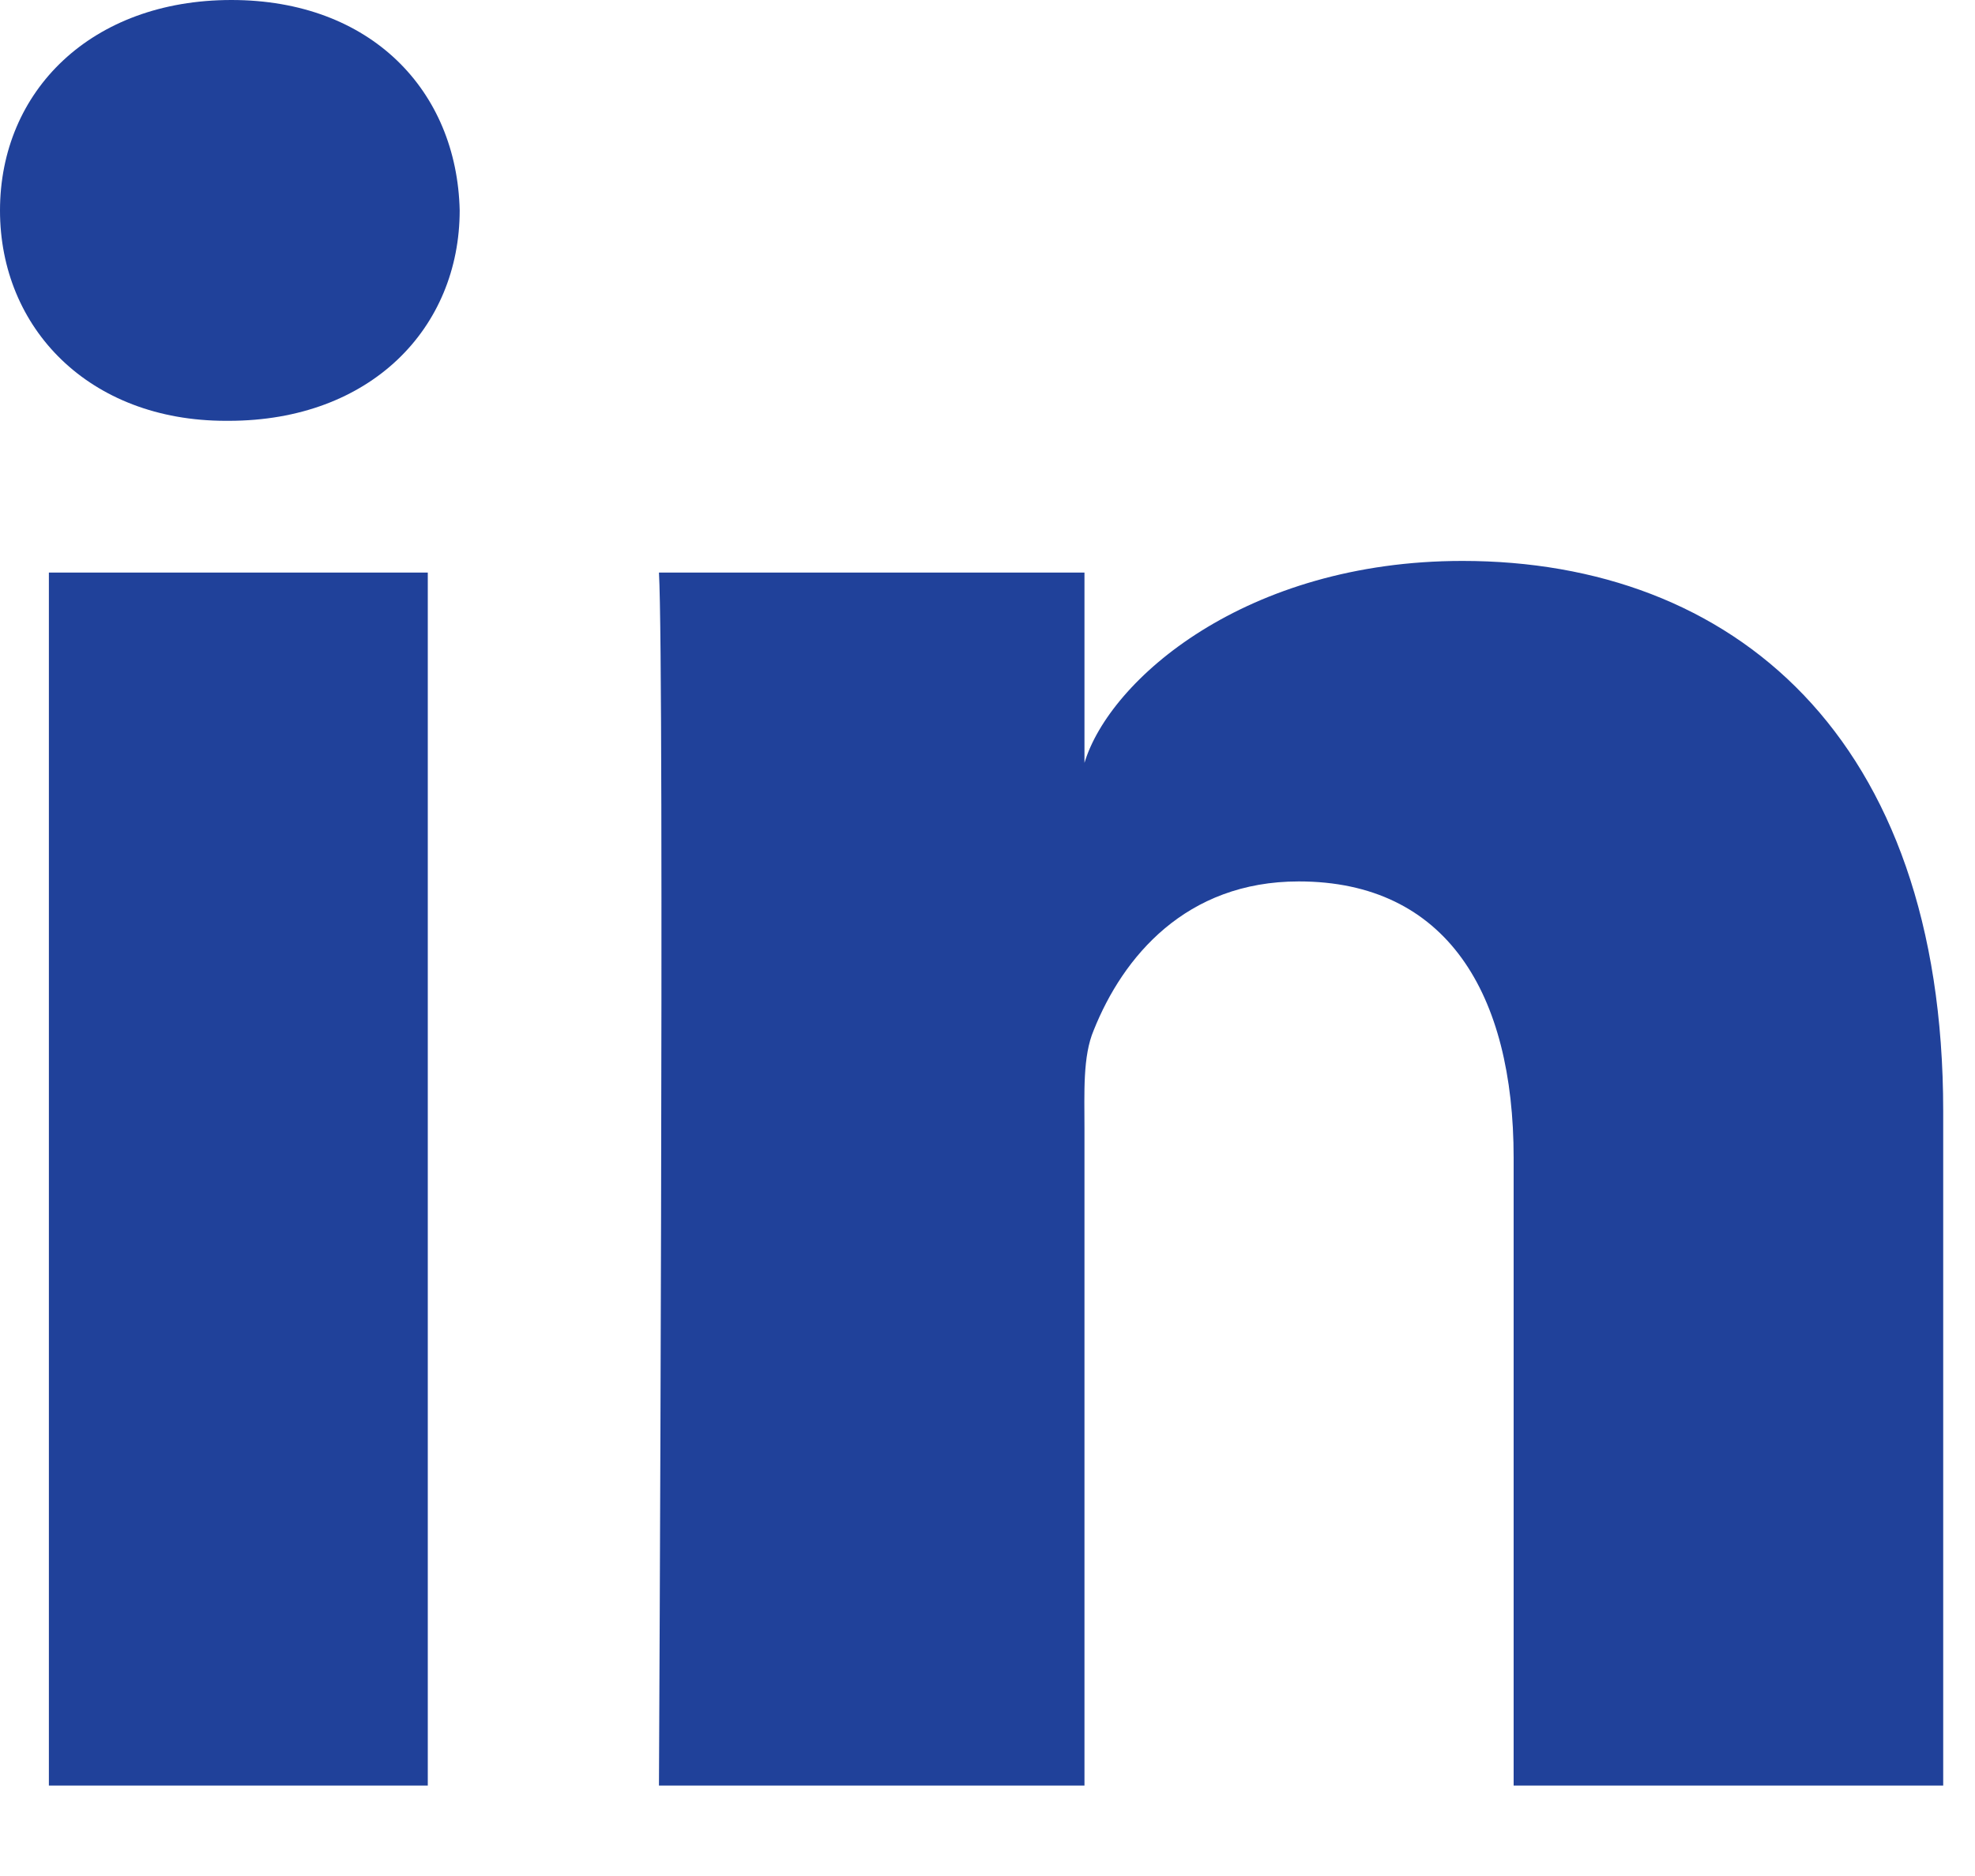 <svg xmlns="http://www.w3.org/2000/svg" width="20" height="19" viewBox="0 0 20 19">
    <path fill="#20419A" fill-rule="evenodd" d="M19.678 18.084h-4.35v-6.358c0-1.664-.68-2.799-2.176-2.799-1.144 0-1.78.765-2.076 1.506-.113.265-.094.633-.094 1.003v6.648H6.673s.057-11.261 0-12.285h4.309v1.927c.255-.842 1.631-2.045 3.828-2.045 2.726 0 4.868 1.767 4.868 5.572v6.831zM2.315 4.262h-.028C.9 4.262 0 3.322 0 2.132 0 .92.926 0 2.343 0c1.414 0 2.284.919 2.312 2.13 0 1.19-.898 2.132-2.34 2.132zM.495 18.084h3.837V5.799H.495v12.285z"/>
</svg>
